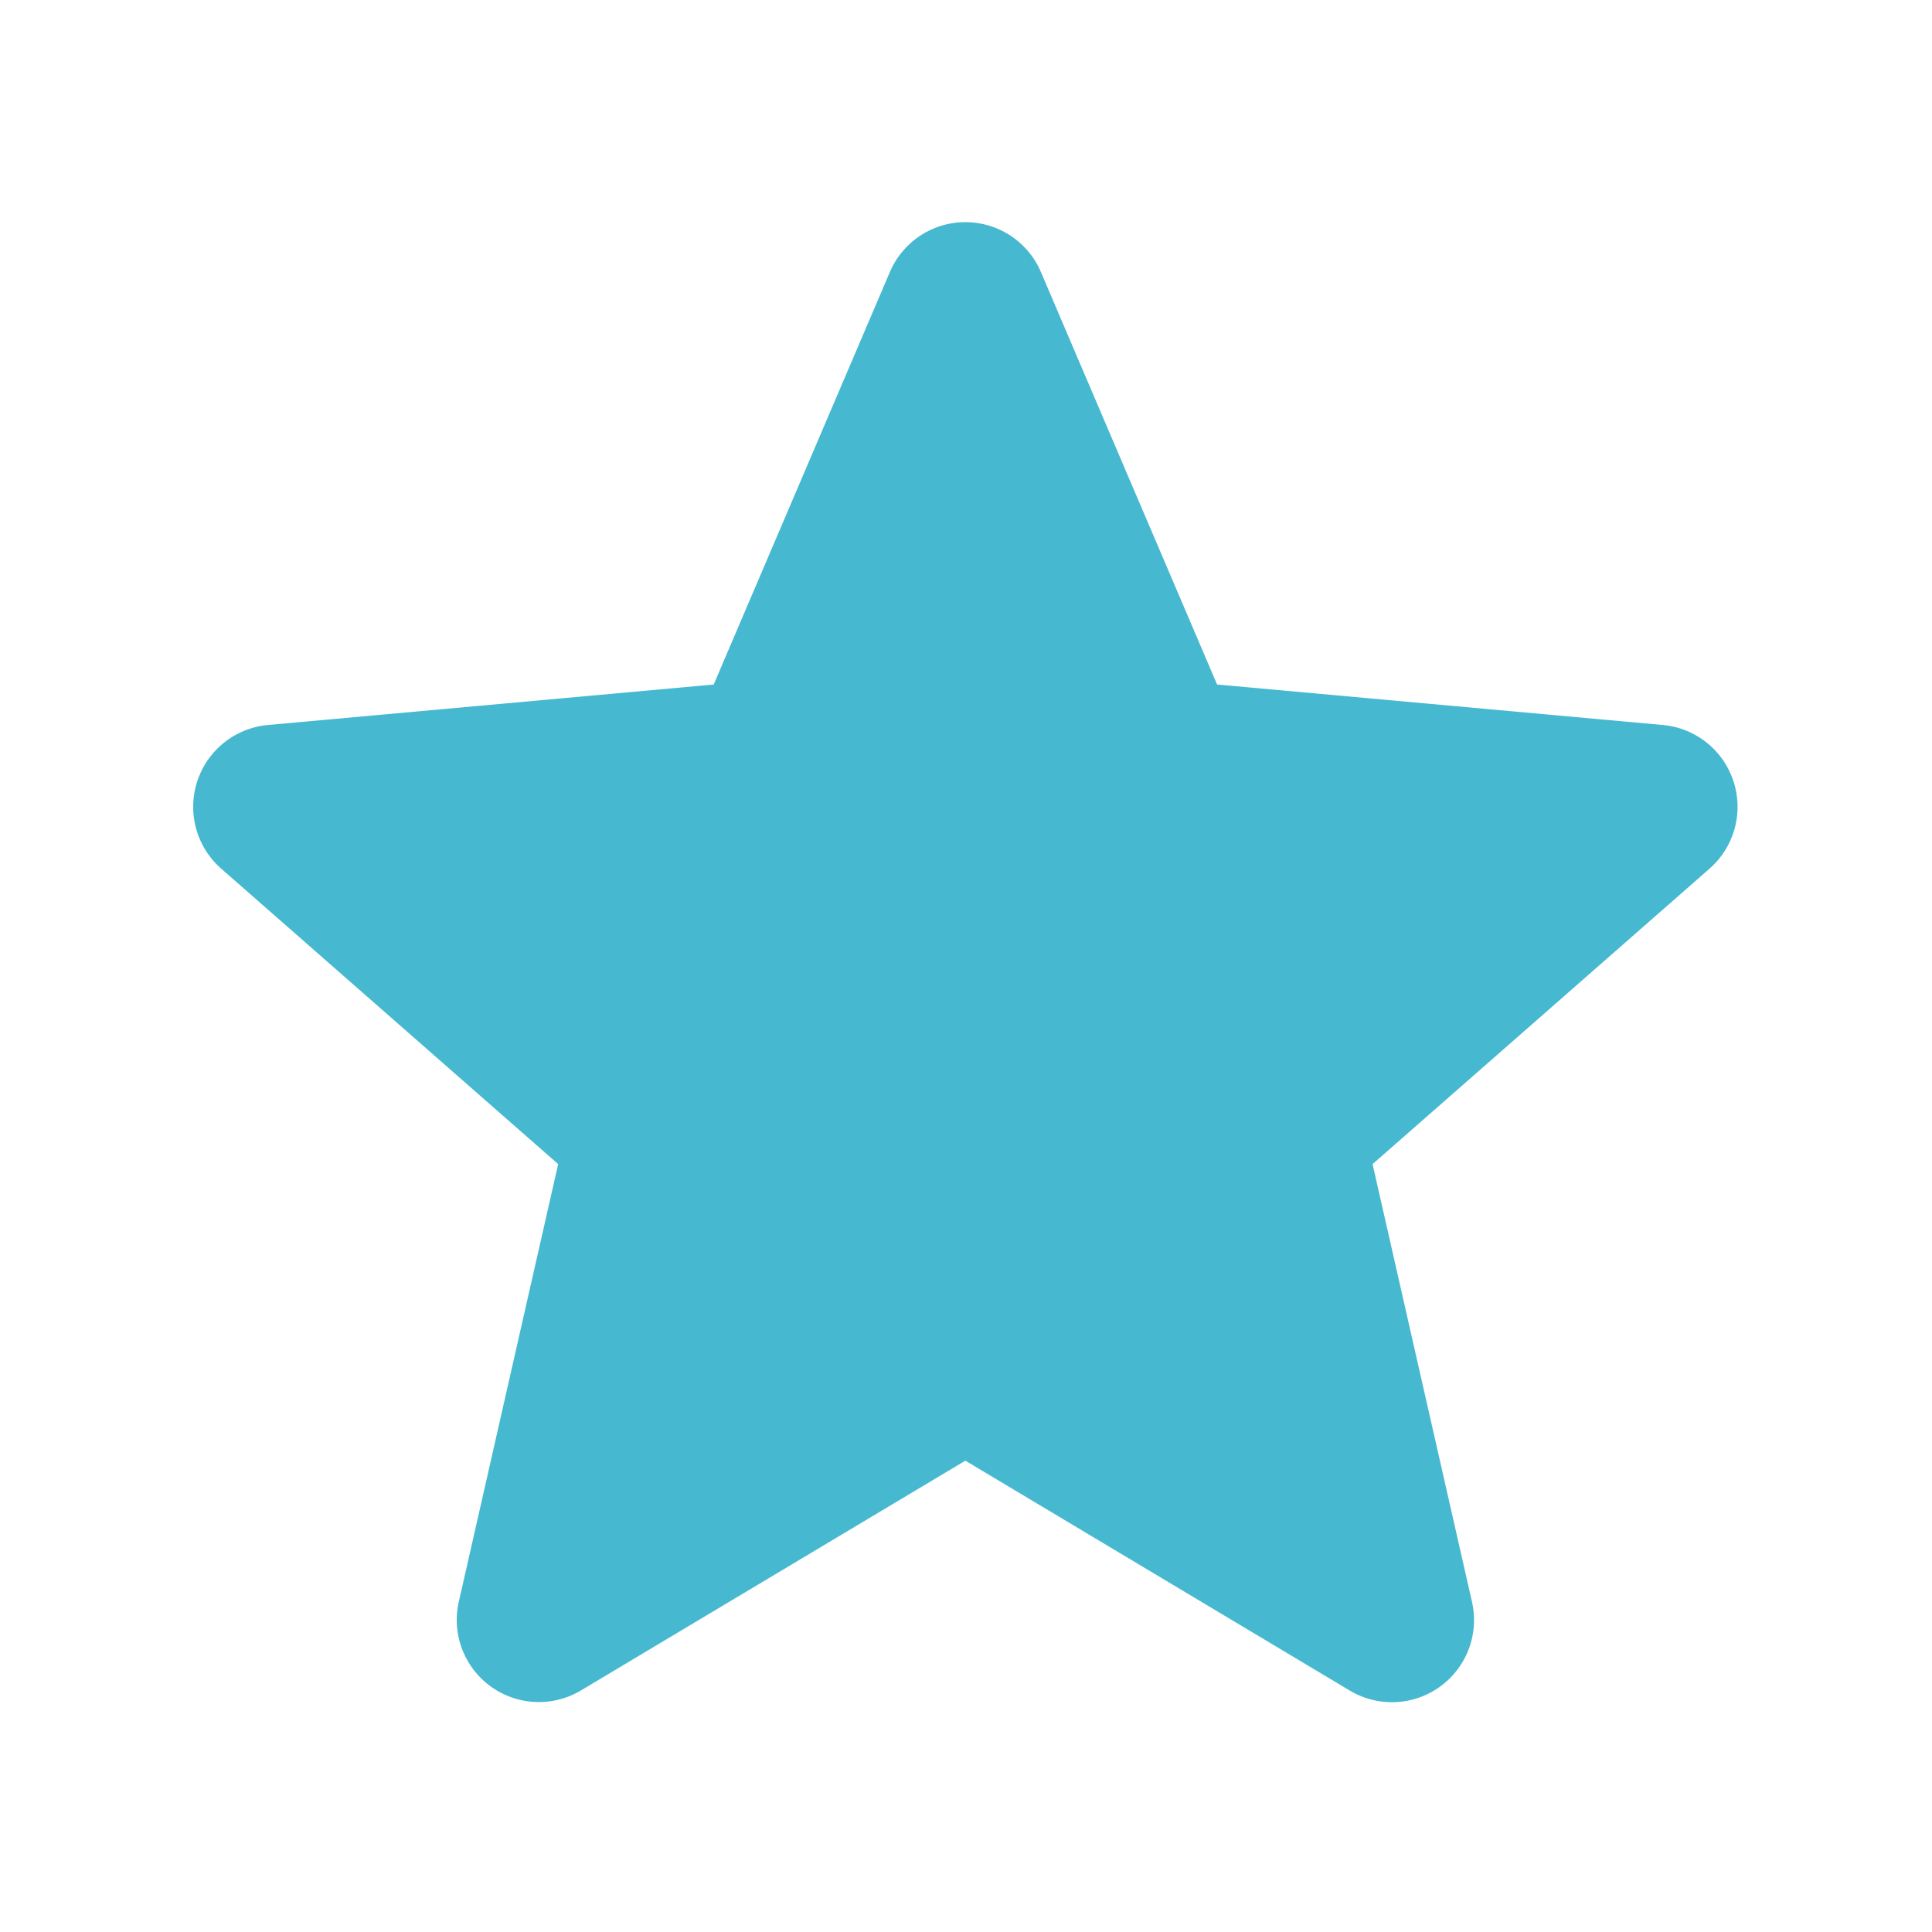 <svg xmlns="http://www.w3.org/2000/svg" xmlns:xlink="http://www.w3.org/1999/xlink" width="200" height="200" viewBox="0 0 200 200">
  <defs>
    <clipPath id="clip-icon-identity">
      <rect width="200" height="200"/>
    </clipPath>
  </defs>
  <g id="icon-identity" clip-path="url(#clip-icon-identity)">
    <rect id="Rectangle_2082" data-name="Rectangle 2082" width="200" height="200" transform="translate(-23)" fill="none"/>
    <g id="Group_648" data-name="Group 648" transform="translate(-99.524 -189.892)">
      <g id="Group_509" data-name="Group 509" transform="translate(119.524 212.892)">
        <path id="Path_1488" data-name="Path 1488" d="M278.973,270.779a8.483,8.483,0,0,0-7.308-5.835l-46.149-4.191-18.237-42.7a8.5,8.5,0,0,0-15.636,0l-18.237,42.7-46.157,4.191a8.508,8.508,0,0,0-4.83,14.867L157.306,310.4,147.02,355.7a8.5,8.5,0,0,0,12.643,9.187L199.457,341.1l39.787,23.793A8.5,8.5,0,0,0,251.9,355.7l-10.288-45.3,34.886-30.589a8.509,8.509,0,0,0,2.478-9.032Zm0,0" transform="translate(-119.524 -212.892)" fill="#46b9d0"/>
      </g>
    </g>
  </g>
</svg>

